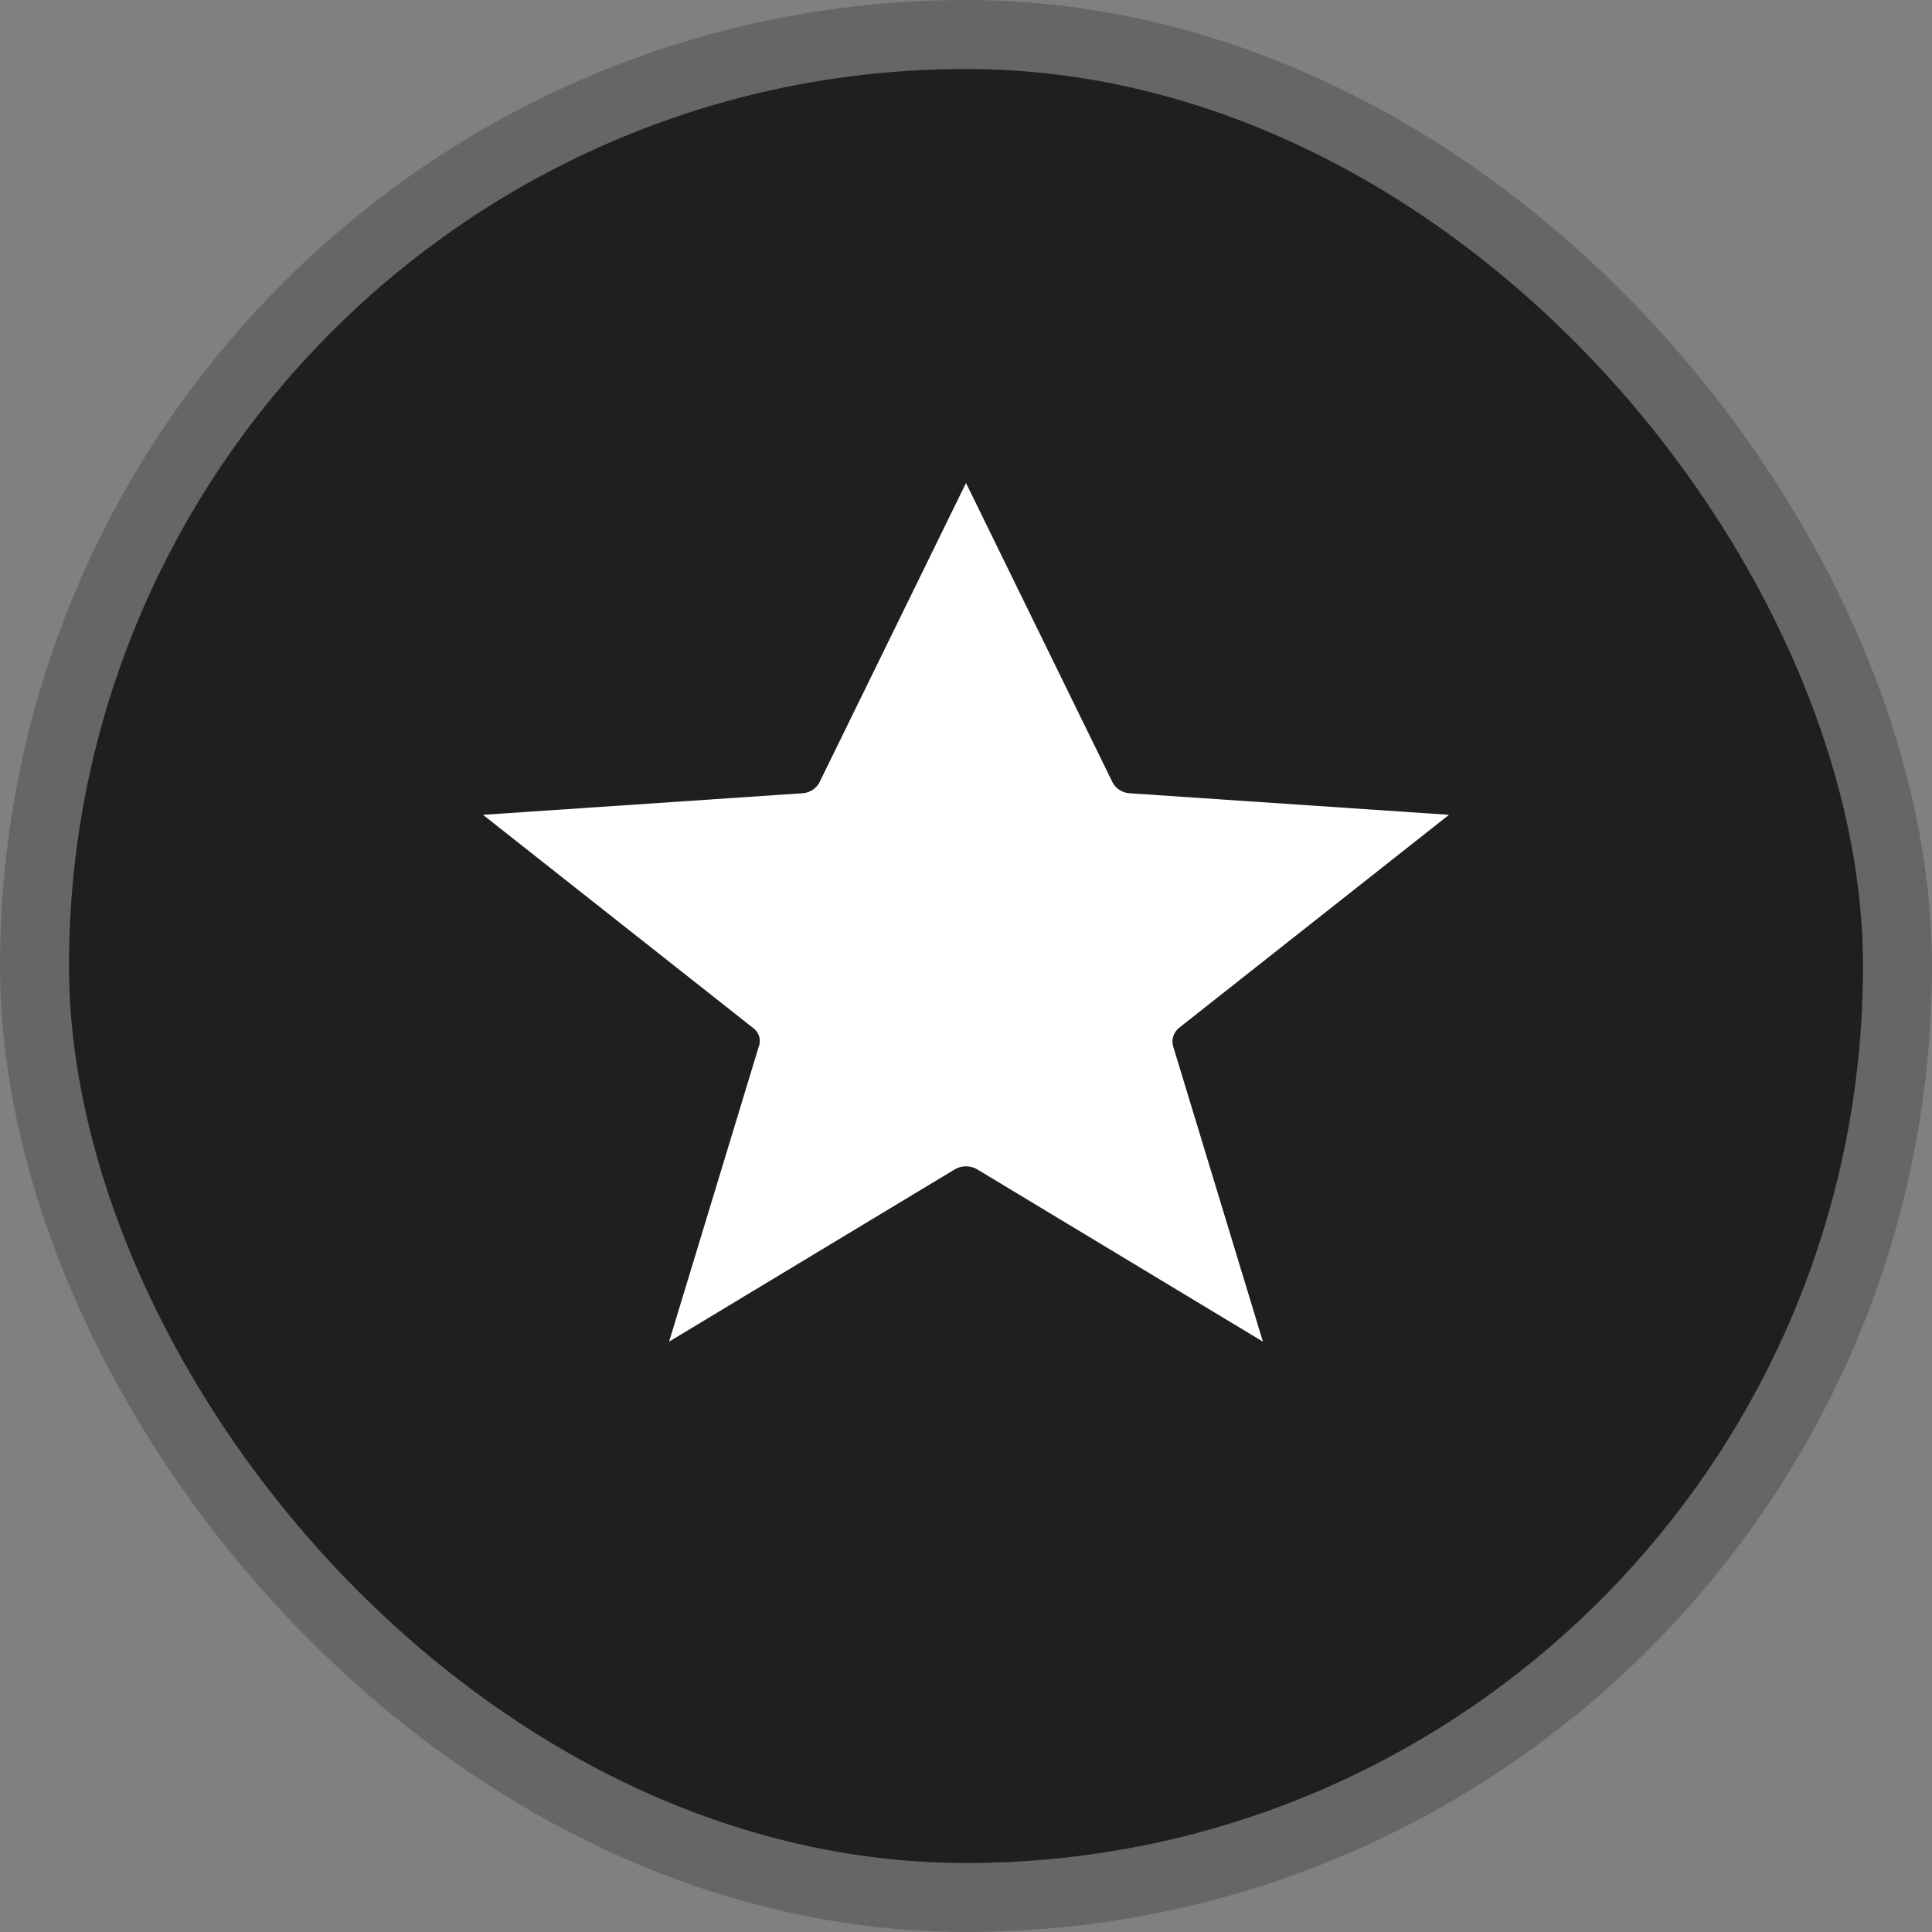 <svg width="28" height="28" viewBox="0 0 28 28" fill="none" xmlns="http://www.w3.org/2000/svg">
<rect x="0" y="0" width="28" height="28" fill="#808080" stroke="none"/>
<rect x="0.5" y="0.5" width="27" height="27" rx="13.5" fill="#1F1F1F"/>
<rect x="0.5" y="0.5" width="27" height="27" rx="13.5" stroke="#666666"/>
<path d="M17.088 14.896L21 11.809L16.362 11.496C16.259 11.486 16.169 11.427 16.124 11.339L14 7L11.876 11.339C11.831 11.427 11.741 11.486 11.638 11.496L7 11.809L10.912 14.896C11.001 14.96 11.035 15.071 10.996 15.17L9.697 19.444L13.846 16.942C13.941 16.89 14.059 16.89 14.154 16.942L18.303 19.444L17.004 15.17C16.972 15.071 17.005 14.964 17.088 14.896Z" fill="white"/>
</svg>
